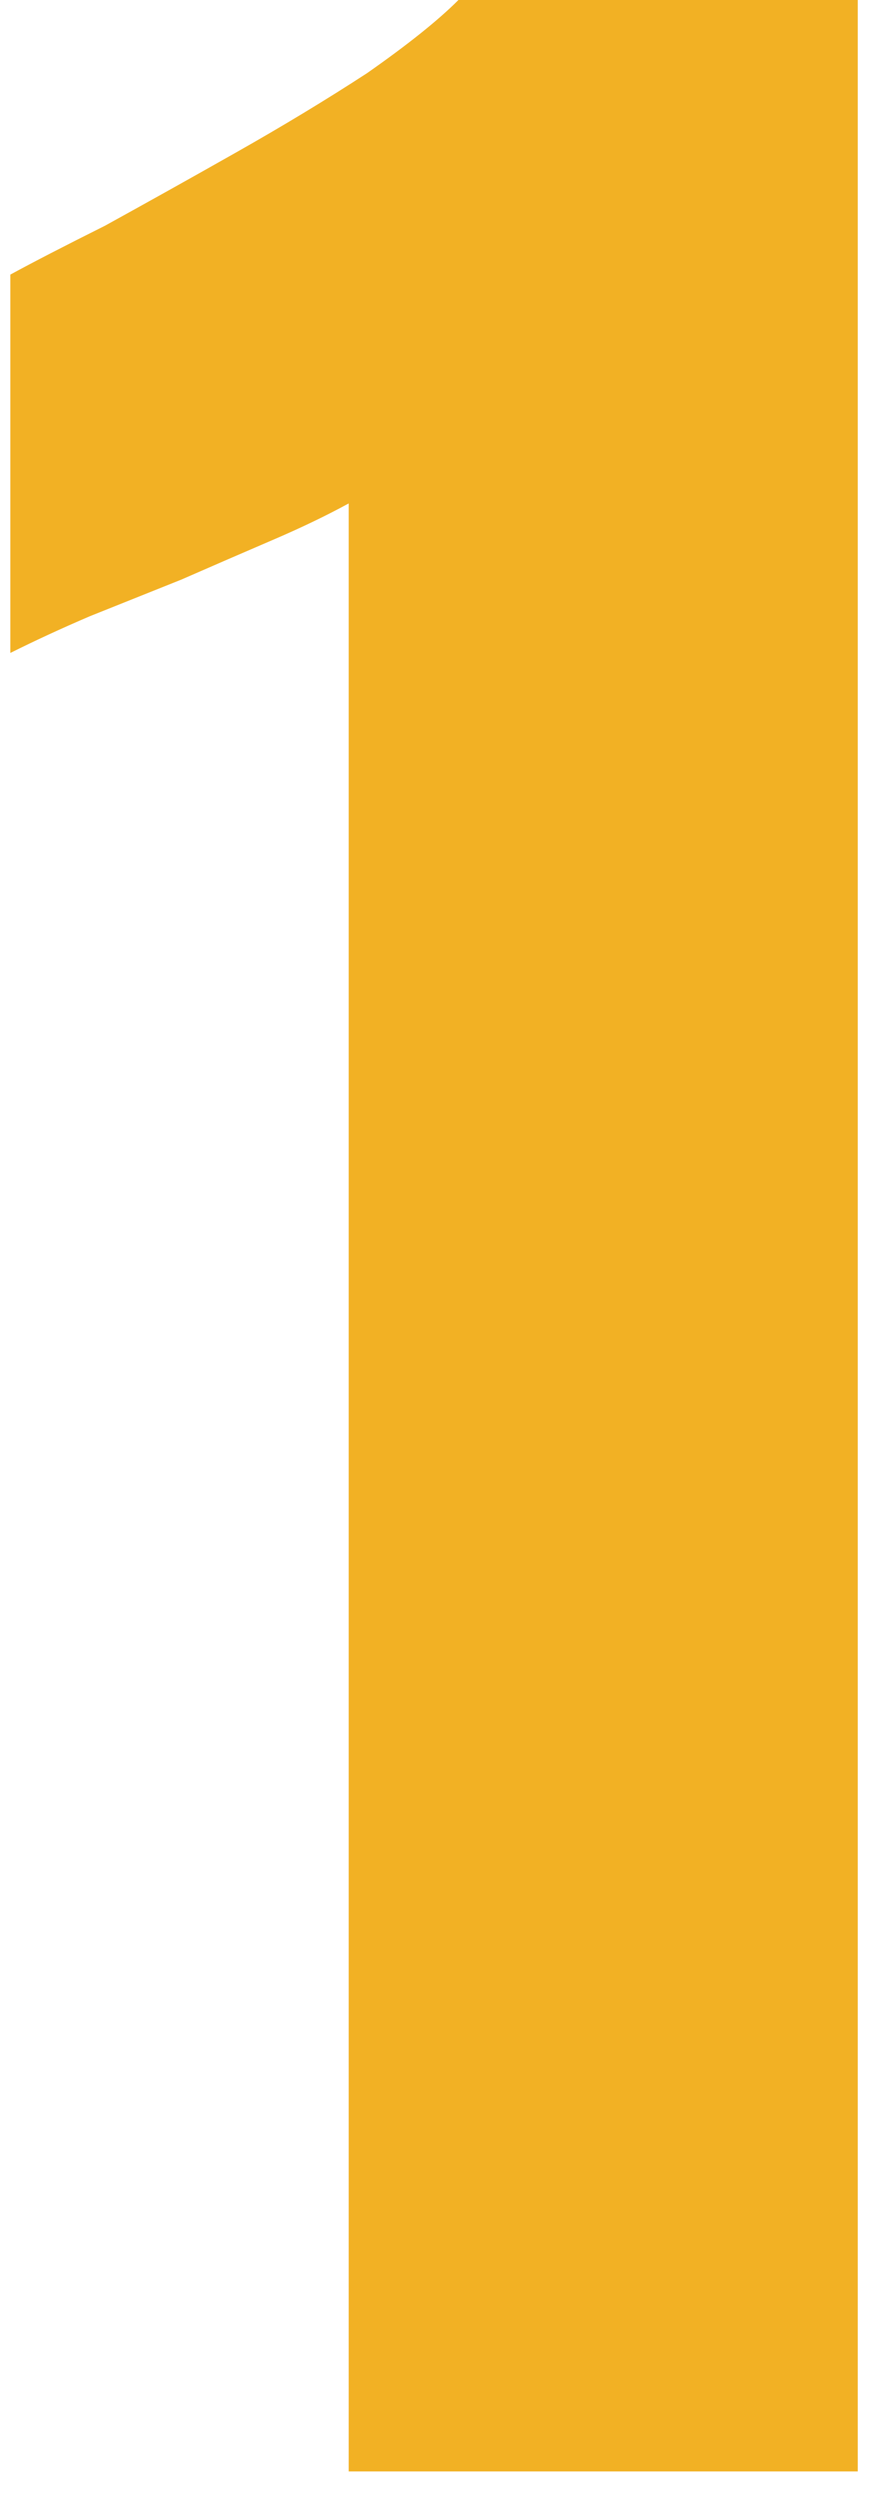 <svg width="20" height="56" viewBox="0 0 20 56" fill="none" xmlns="http://www.w3.org/2000/svg">
<path d="M7.818 55.36V11.277C7.317 11.55 6.748 11.824 6.11 12.097C5.472 12.371 4.788 12.667 4.059 12.986C3.376 13.259 2.692 13.532 2.009 13.806C1.371 14.079 0.779 14.353 0.232 14.626V6.151C0.733 5.878 1.439 5.513 2.351 5.058C3.262 4.556 4.242 4.01 5.29 3.417C6.337 2.825 7.317 2.233 8.228 1.64C9.14 1.002 9.823 0.456 10.279 0H19.232V55.36H7.818Z" fill="#F2B124"/>
</svg>
